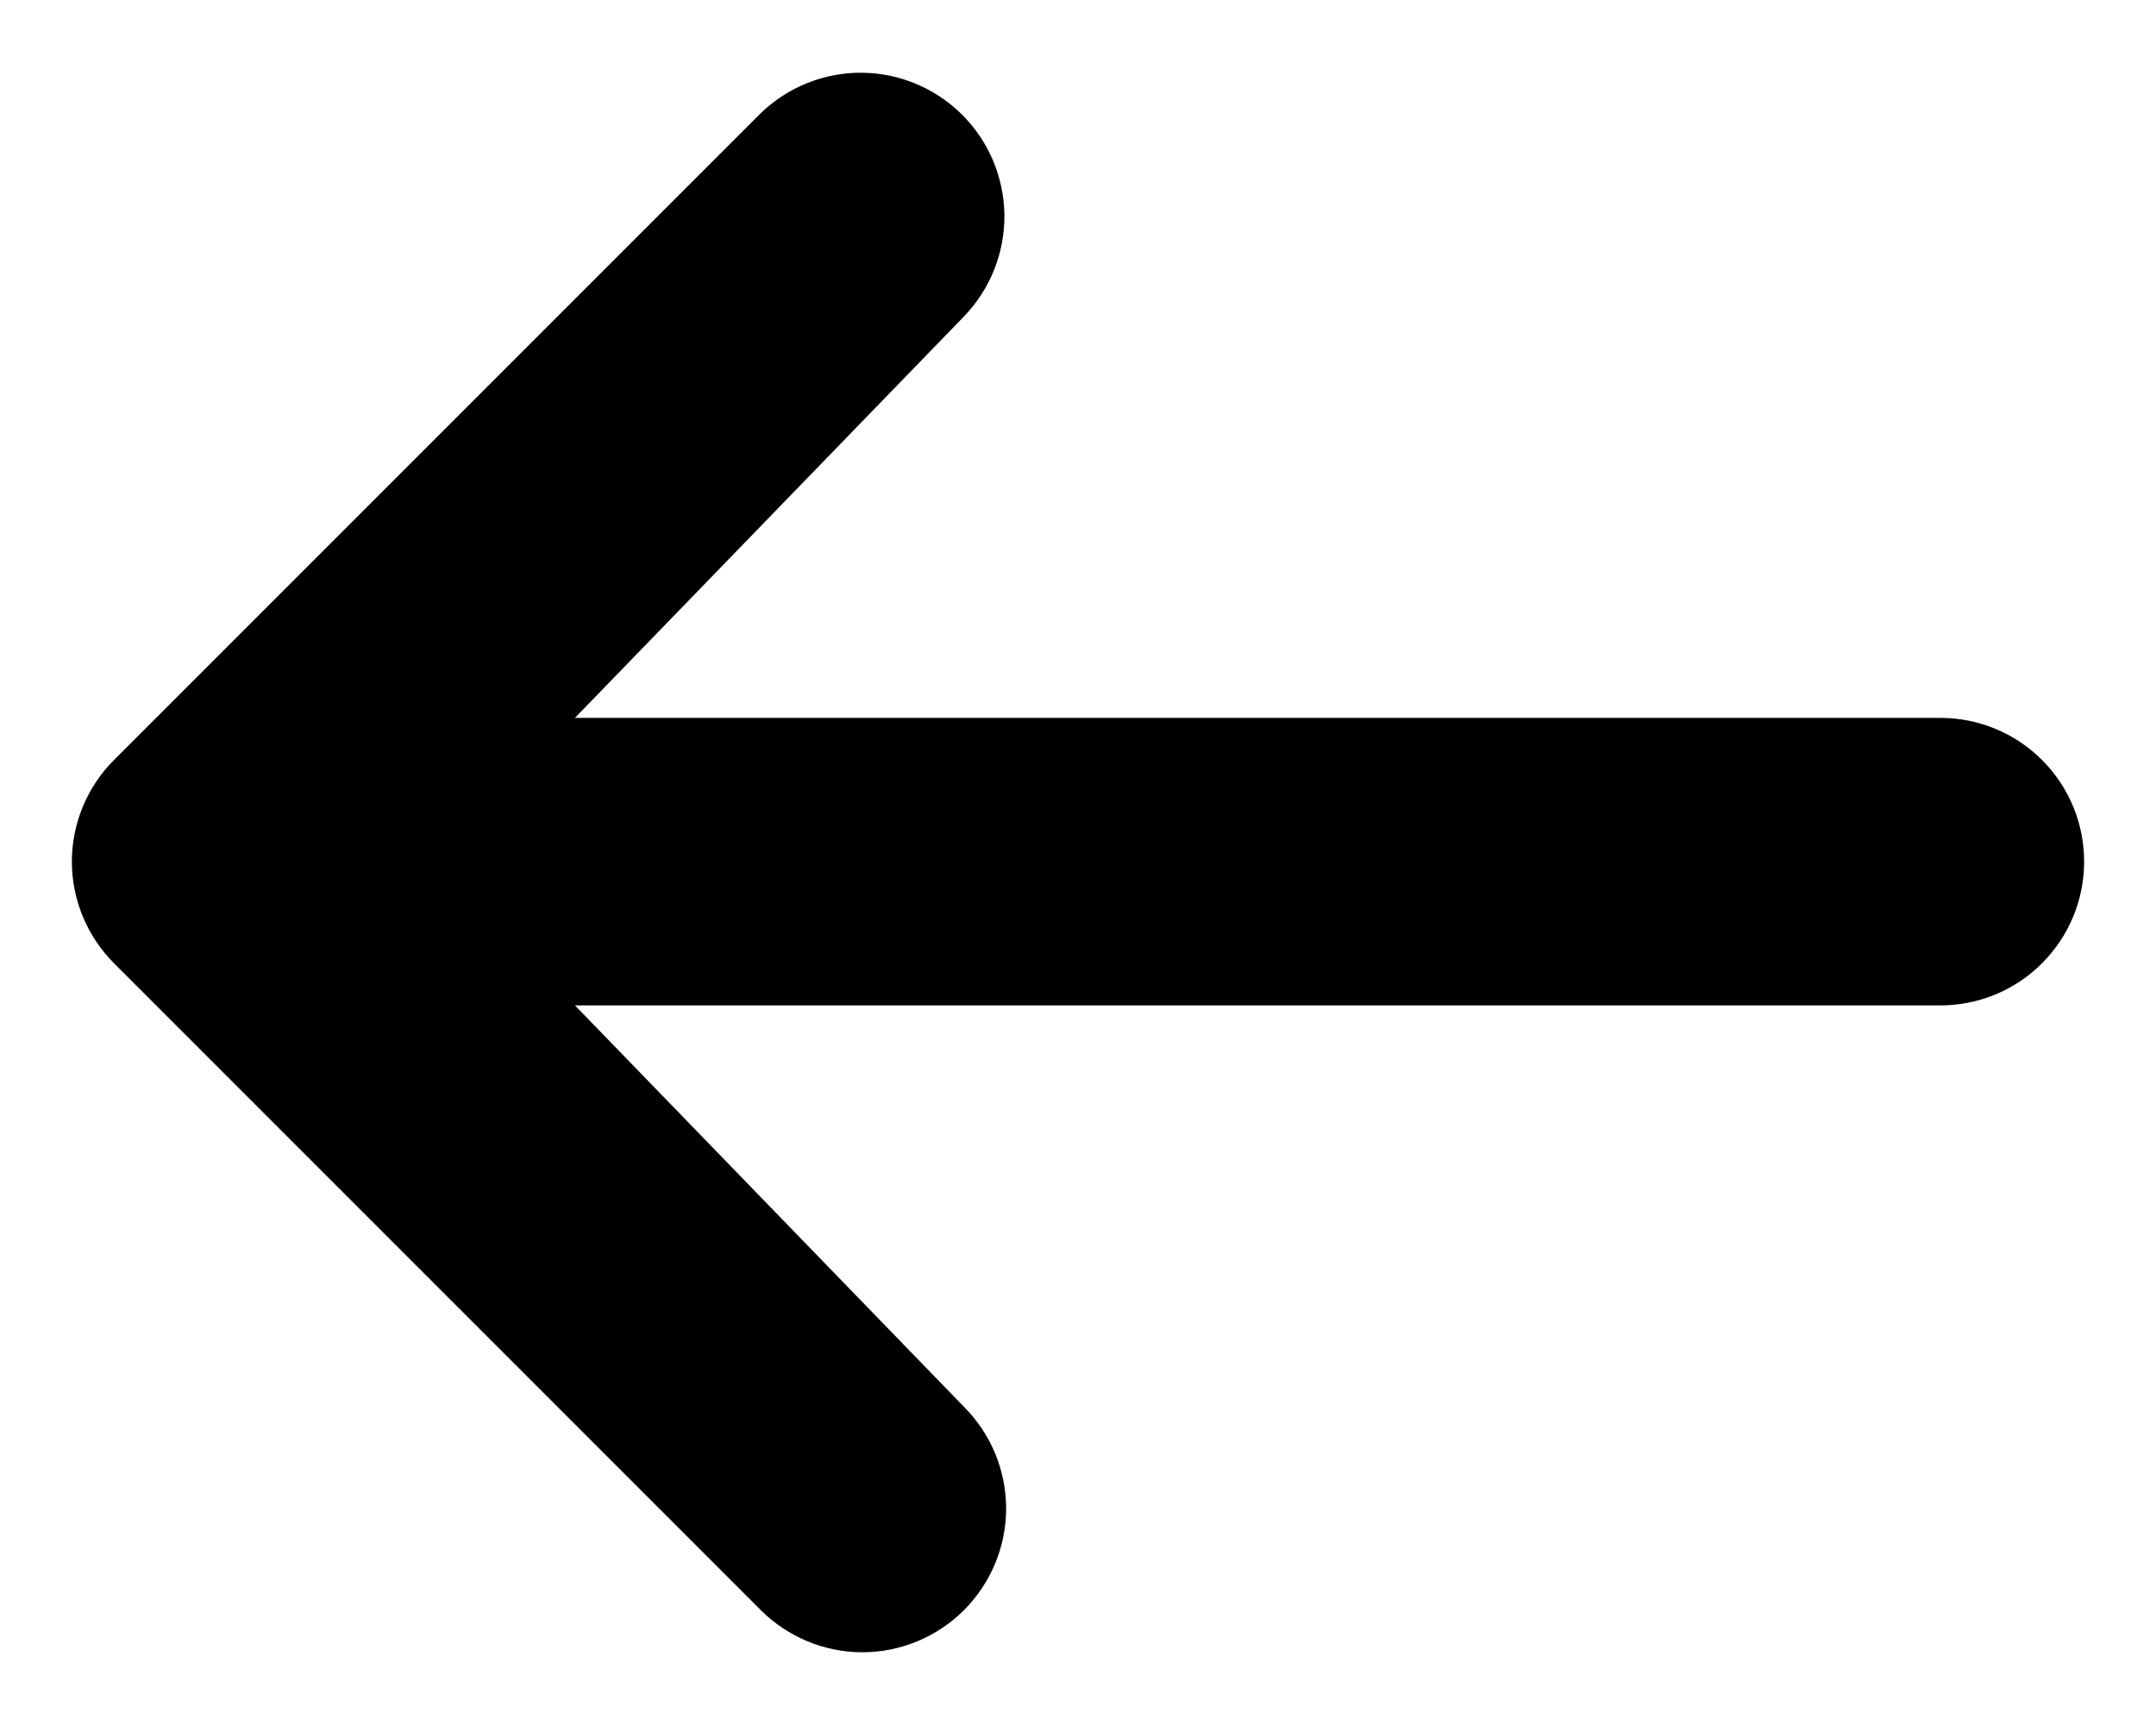 <svg xmlns="http://www.w3.org/2000/svg" width="15" height="12" viewBox="0 0 15 12" fill="none">
  <path d="M6.707 11.201C6.519 11.388 6.265 11.494 6 11.494C5.735 11.494 5.481 11.388 5.293 11.201L0.793 6.701C0.606 6.513 0.5 6.259 0.5 5.994C0.5 5.729 0.606 5.474 0.793 5.287L5.293 0.787C5.482 0.605 5.734 0.504 5.996 0.506C6.259 0.508 6.509 0.614 6.695 0.799C6.88 0.984 6.985 1.235 6.988 1.497C6.99 1.76 6.889 2.012 6.707 2.201L4 4.994L13.5 4.994C13.765 4.994 14.02 5.099 14.207 5.287C14.395 5.474 14.5 5.729 14.5 5.994C14.5 6.259 14.395 6.513 14.207 6.701C14.02 6.889 13.765 6.994 13.5 6.994L4 6.994L6.707 9.787C6.894 9.974 7 10.229 7 10.494C7 10.759 6.894 11.013 6.707 11.201Z" fill="black"/>
</svg>